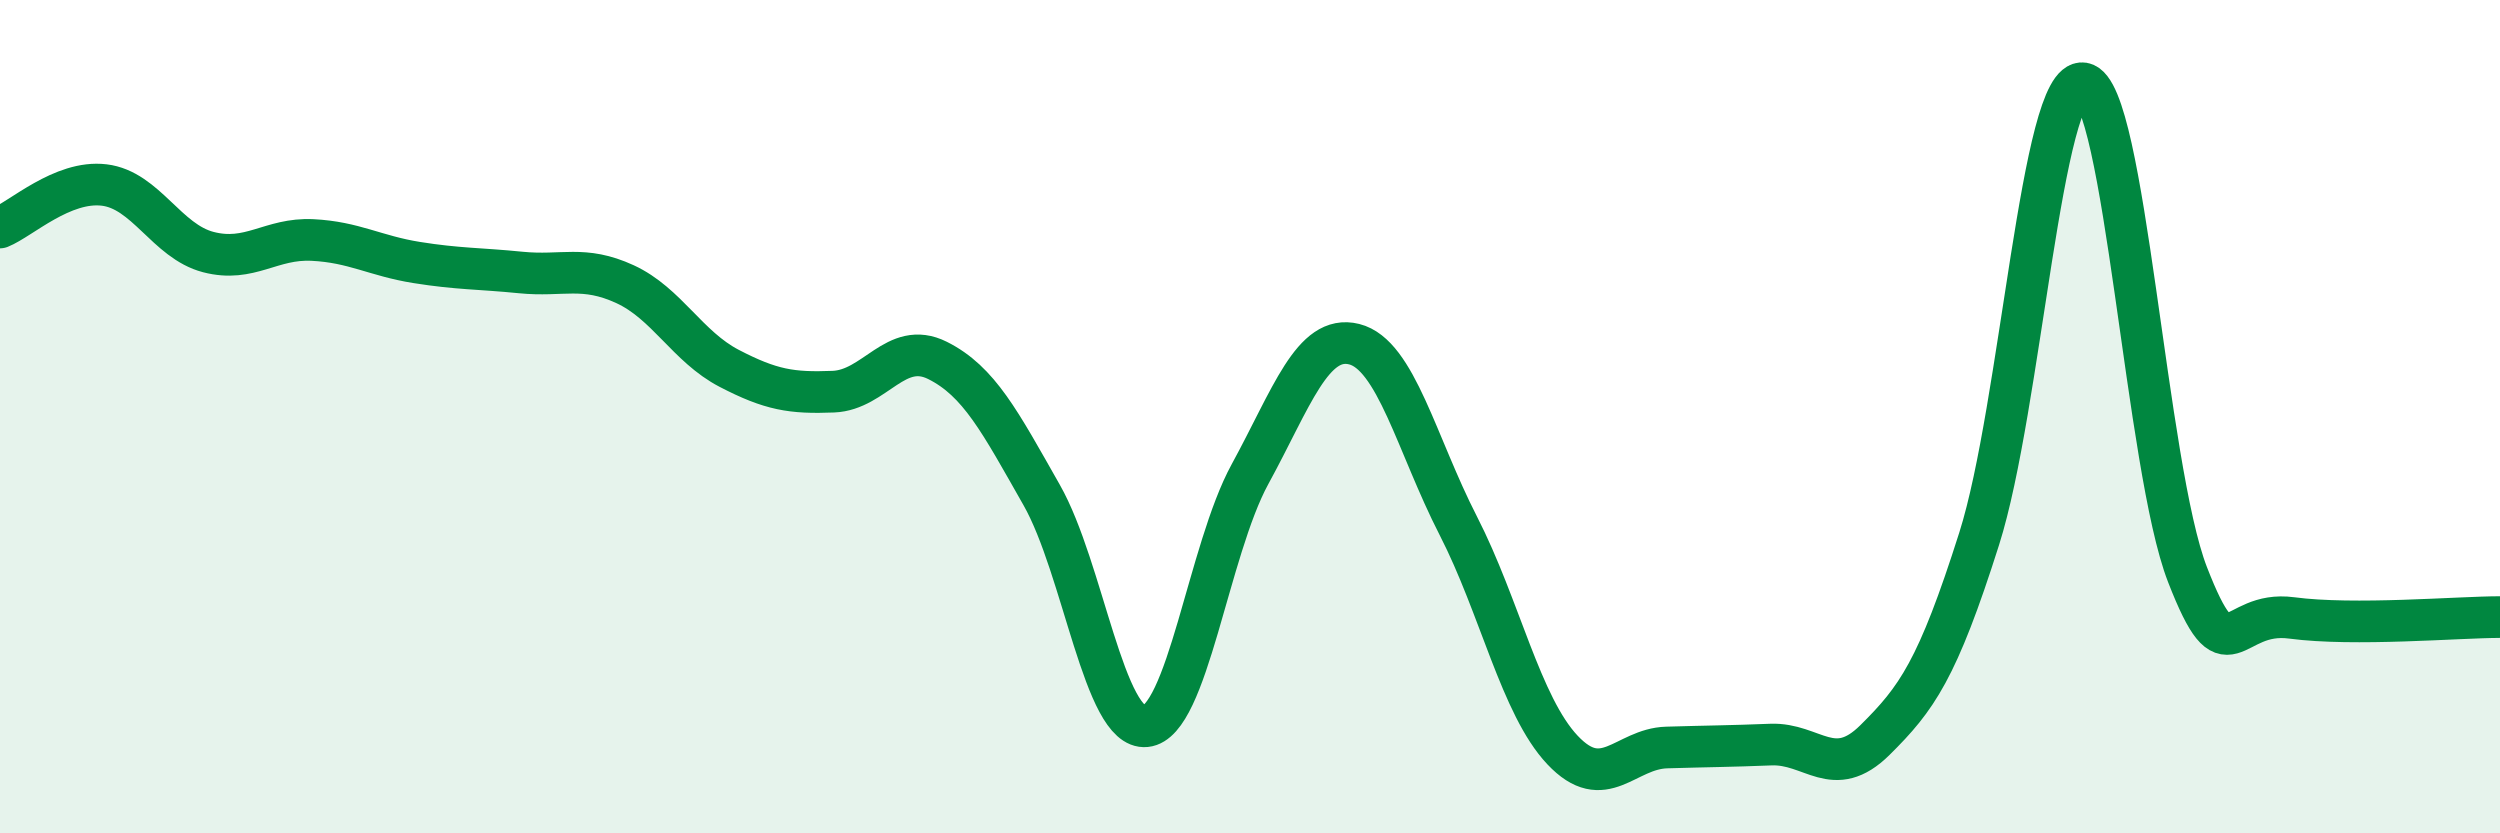 
    <svg width="60" height="20" viewBox="0 0 60 20" xmlns="http://www.w3.org/2000/svg">
      <path
        d="M 0,5.46 C 0.5,5.26 1.5,4.32 2.5,4.44 C 3.5,4.56 4,5.79 5,6.05 C 6,6.31 6.5,5.71 7.5,5.76 C 8.5,5.81 9,6.14 10,6.3 C 11,6.46 11.5,6.44 12.5,6.54 C 13.5,6.64 14,6.36 15,6.82 C 16,7.28 16.5,8.32 17.5,8.84 C 18.5,9.36 19,9.44 20,9.4 C 21,9.36 21.5,8.15 22.5,8.65 C 23.5,9.15 24,10.12 25,11.88 C 26,13.64 26.5,17.53 27.5,17.43 C 28.5,17.33 29,13.21 30,11.38 C 31,9.55 31.5,8.01 32.5,8.26 C 33.5,8.51 34,10.67 35,12.62 C 36,14.57 36.5,16.94 37.5,18 C 38.5,19.06 39,17.97 40,17.94 C 41,17.91 41.5,17.91 42.5,17.87 C 43.5,17.83 44,18.75 45,17.76 C 46,16.77 46.5,16.08 47.5,12.93 C 48.5,9.78 49,1.83 50,2 C 51,2.17 51.5,11.22 52.5,13.79 C 53.5,16.36 53.5,14.63 55,14.83 C 56.5,15.03 59,14.81 60,14.81L60 20L0 20Z"
        fill="#008740"
        opacity="0.1"
        stroke-linecap="round"
        stroke-linejoin="round"
      />
      <path
        d="M 0,5.46 C 0.5,5.26 1.5,4.32 2.5,4.44 C 3.5,4.56 4,5.79 5,6.05 C 6,6.31 6.5,5.71 7.5,5.76 C 8.5,5.81 9,6.14 10,6.3 C 11,6.46 11.5,6.44 12.5,6.54 C 13.5,6.64 14,6.36 15,6.82 C 16,7.28 16.5,8.32 17.5,8.84 C 18.5,9.36 19,9.44 20,9.4 C 21,9.36 21.5,8.15 22.5,8.65 C 23.5,9.15 24,10.12 25,11.88 C 26,13.64 26.5,17.53 27.5,17.43 C 28.5,17.33 29,13.21 30,11.38 C 31,9.55 31.5,8.01 32.5,8.26 C 33.5,8.51 34,10.67 35,12.62 C 36,14.57 36.5,16.94 37.5,18 C 38.5,19.06 39,17.97 40,17.94 C 41,17.91 41.5,17.91 42.5,17.87 C 43.5,17.83 44,18.75 45,17.76 C 46,16.77 46.5,16.08 47.5,12.93 C 48.5,9.78 49,1.83 50,2 C 51,2.17 51.5,11.22 52.5,13.79 C 53.5,16.36 53.5,14.63 55,14.83 C 56.5,15.03 59,14.81 60,14.81"
        stroke="#008740"
        stroke-width="1"
        fill="none"
        stroke-linecap="round"
        stroke-linejoin="round"
      />
    </svg>
  